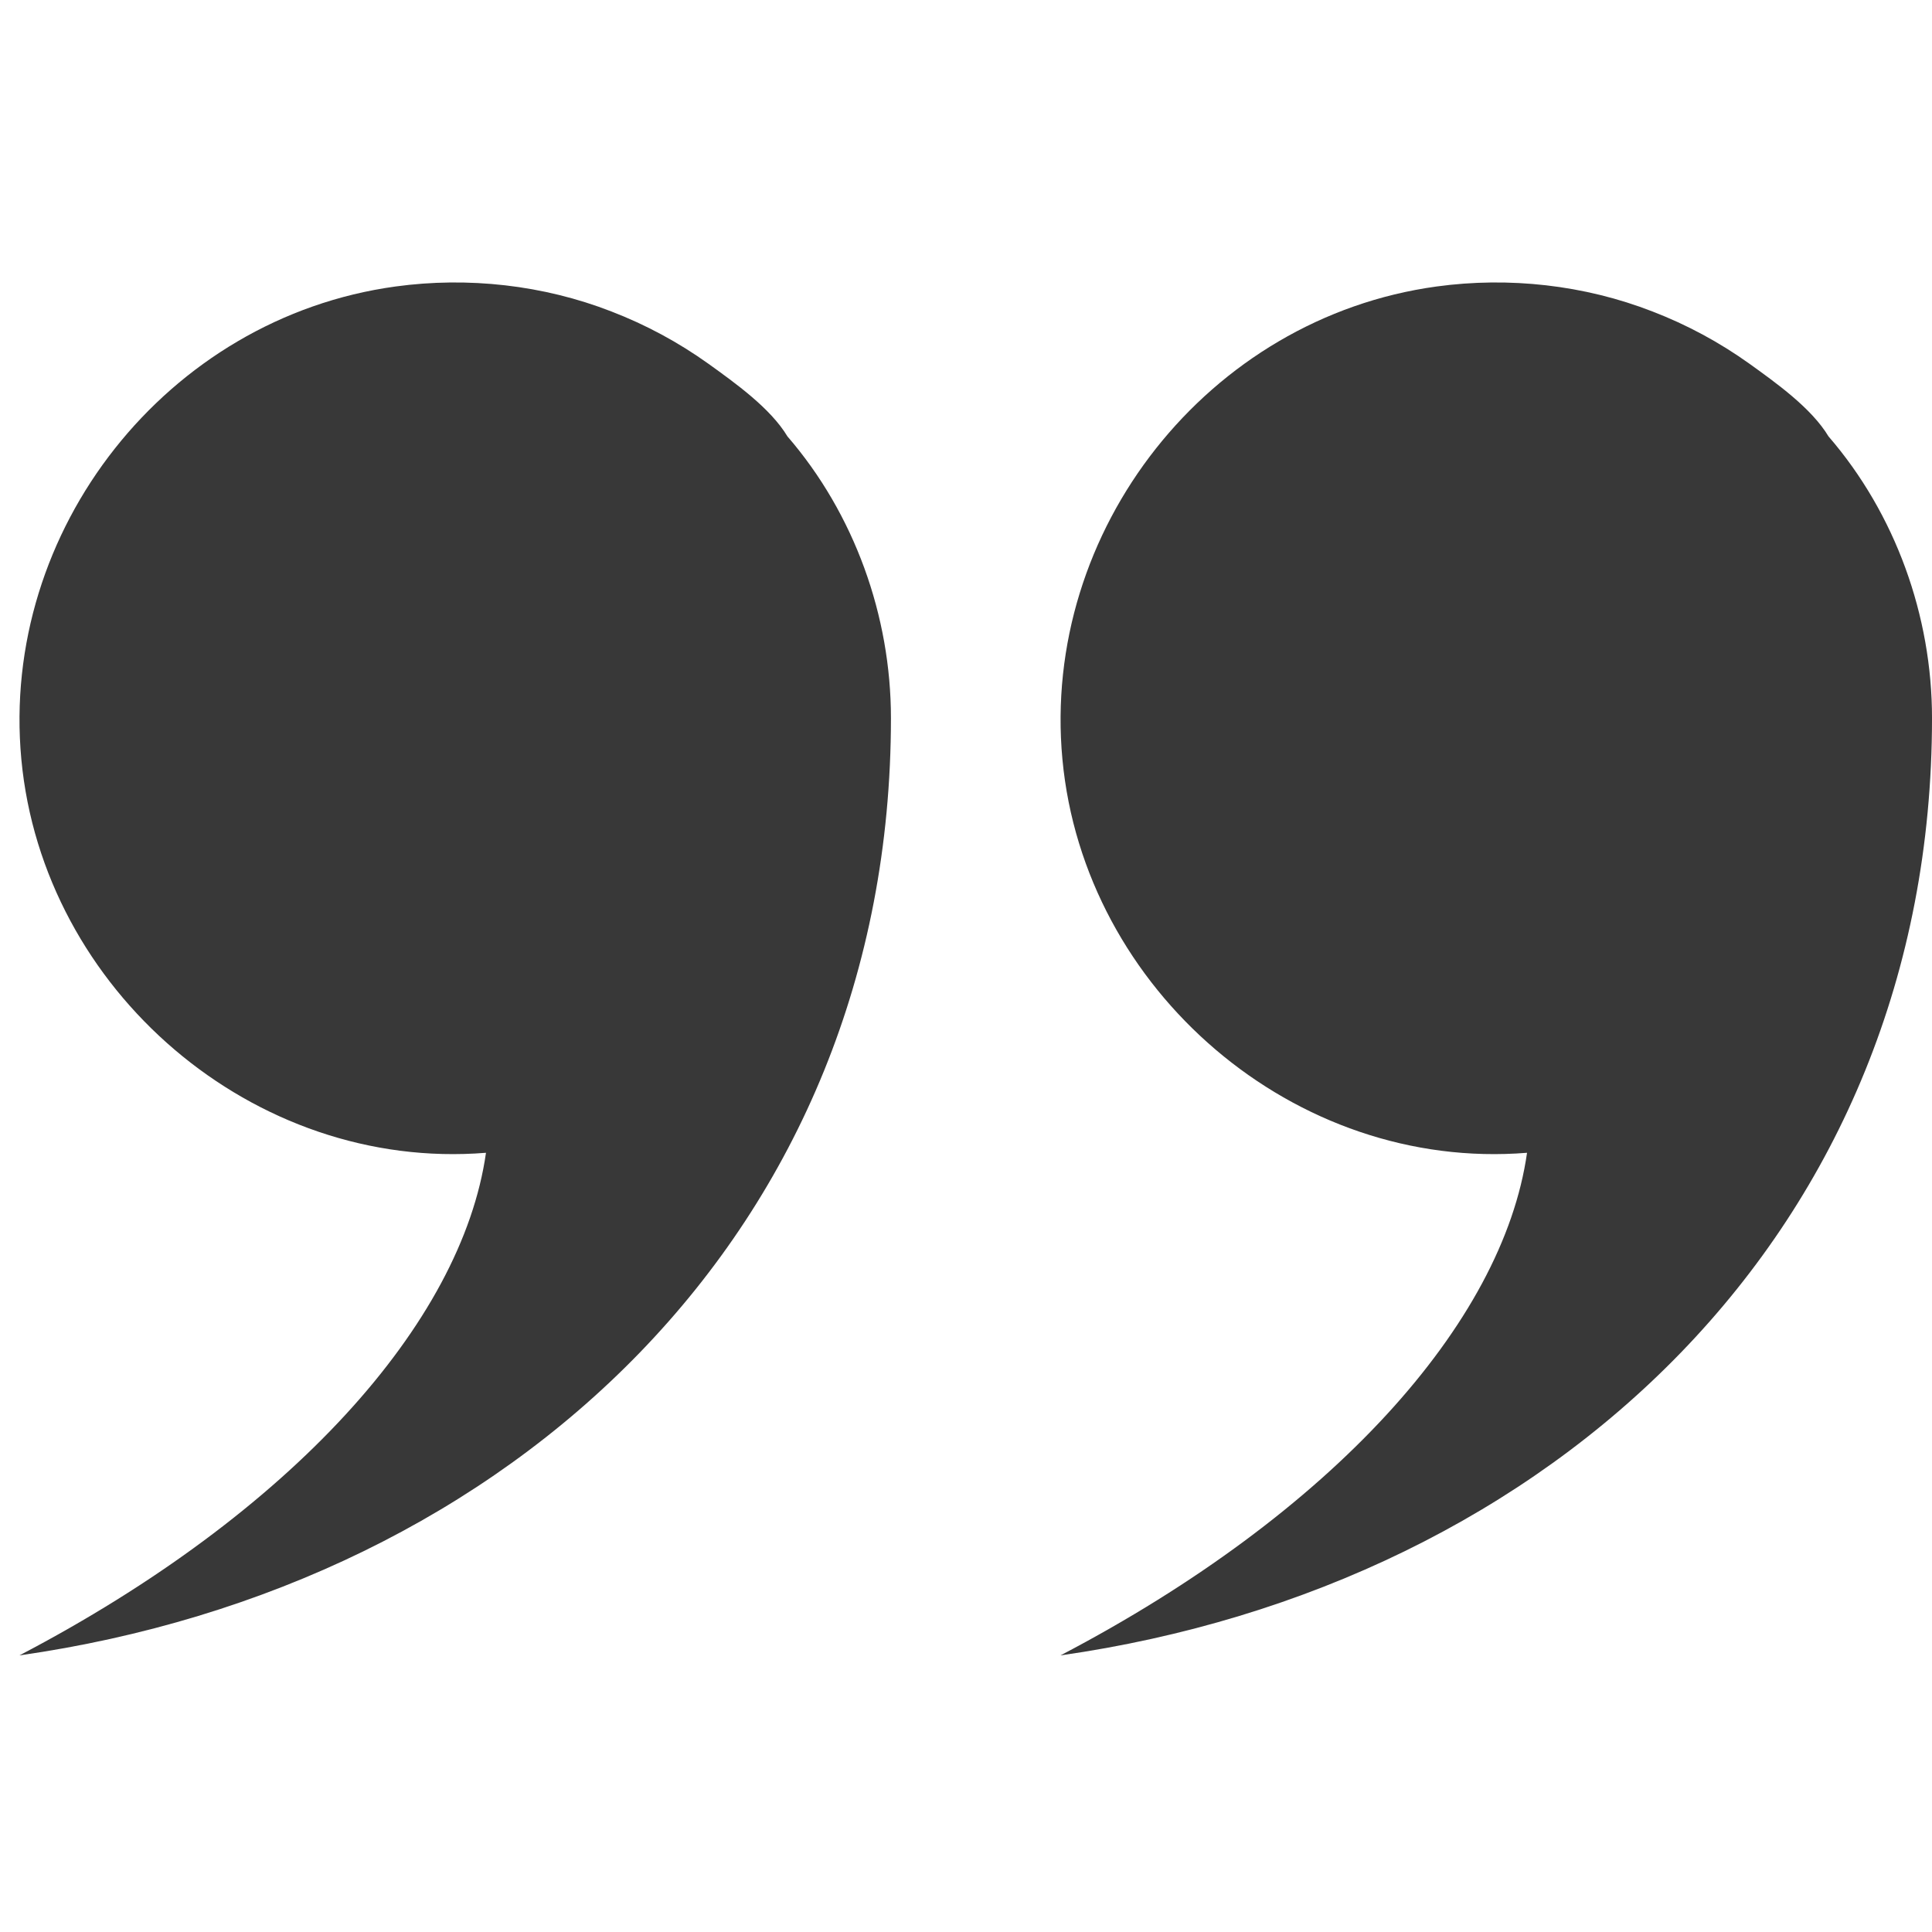 <svg xmlns="http://www.w3.org/2000/svg" xmlns:xlink="http://www.w3.org/1999/xlink" width="800" viewBox="0 0 600 600" height="800" preserveAspectRatio="xMidYMid meet"><defs><clipPath id="402a73c6ab"><path d="M 6 87 L 277 87 L 277 514.125 L 6 514.125 Z M 6 87 " clip-rule="nonzero"></path></clipPath><clipPath id="312121a630"><path d="M 329 87 L 600 87 L 600 514.125 L 329 514.125 Z M 329 87 " clip-rule="nonzero"></path></clipPath></defs><g clip-path="url(#402a73c6ab)"><path fill="#383838" d="M 276.691 223.008 C 276.691 382.082 159.047 492.246 6.031 514.098 C 90.277 470.023 143.398 411.027 150.926 358.008 C 78.703 363.852 13.301 307.453 6.625 235.77 C 0 164.613 51.891 98.688 122.828 88.973 C 145.312 85.898 168.695 88.484 189.871 96.73 C 200.625 100.875 210.691 106.305 220.066 113.012 C 228.25 118.914 239.266 126.73 244.543 135.523 C 265.344 159.582 276.691 191.293 276.691 223.008 Z M 276.691 223.008 " fill-opacity="1" fill-rule="nonzero"></path></g><g clip-path="url(#312121a630)"><path fill="#383838" d="M 600.004 223.008 C 600.004 382.082 482.383 492.246 329.344 514.098 C 413.59 470.023 466.711 411.027 474.234 358.008 C 402.012 363.852 336.613 307.453 329.941 235.77 C 323.316 164.613 375.203 98.688 446.137 88.973 C 468.625 85.898 492.008 88.484 513.184 96.73 C 523.938 100.875 534.004 106.305 543.379 113.012 C 551.562 118.914 562.578 126.73 567.855 135.523 C 588.656 159.582 600.004 191.293 600.004 223.008 Z M 600.004 223.008 " fill-opacity="1" fill-rule="nonzero"></path></g></svg>